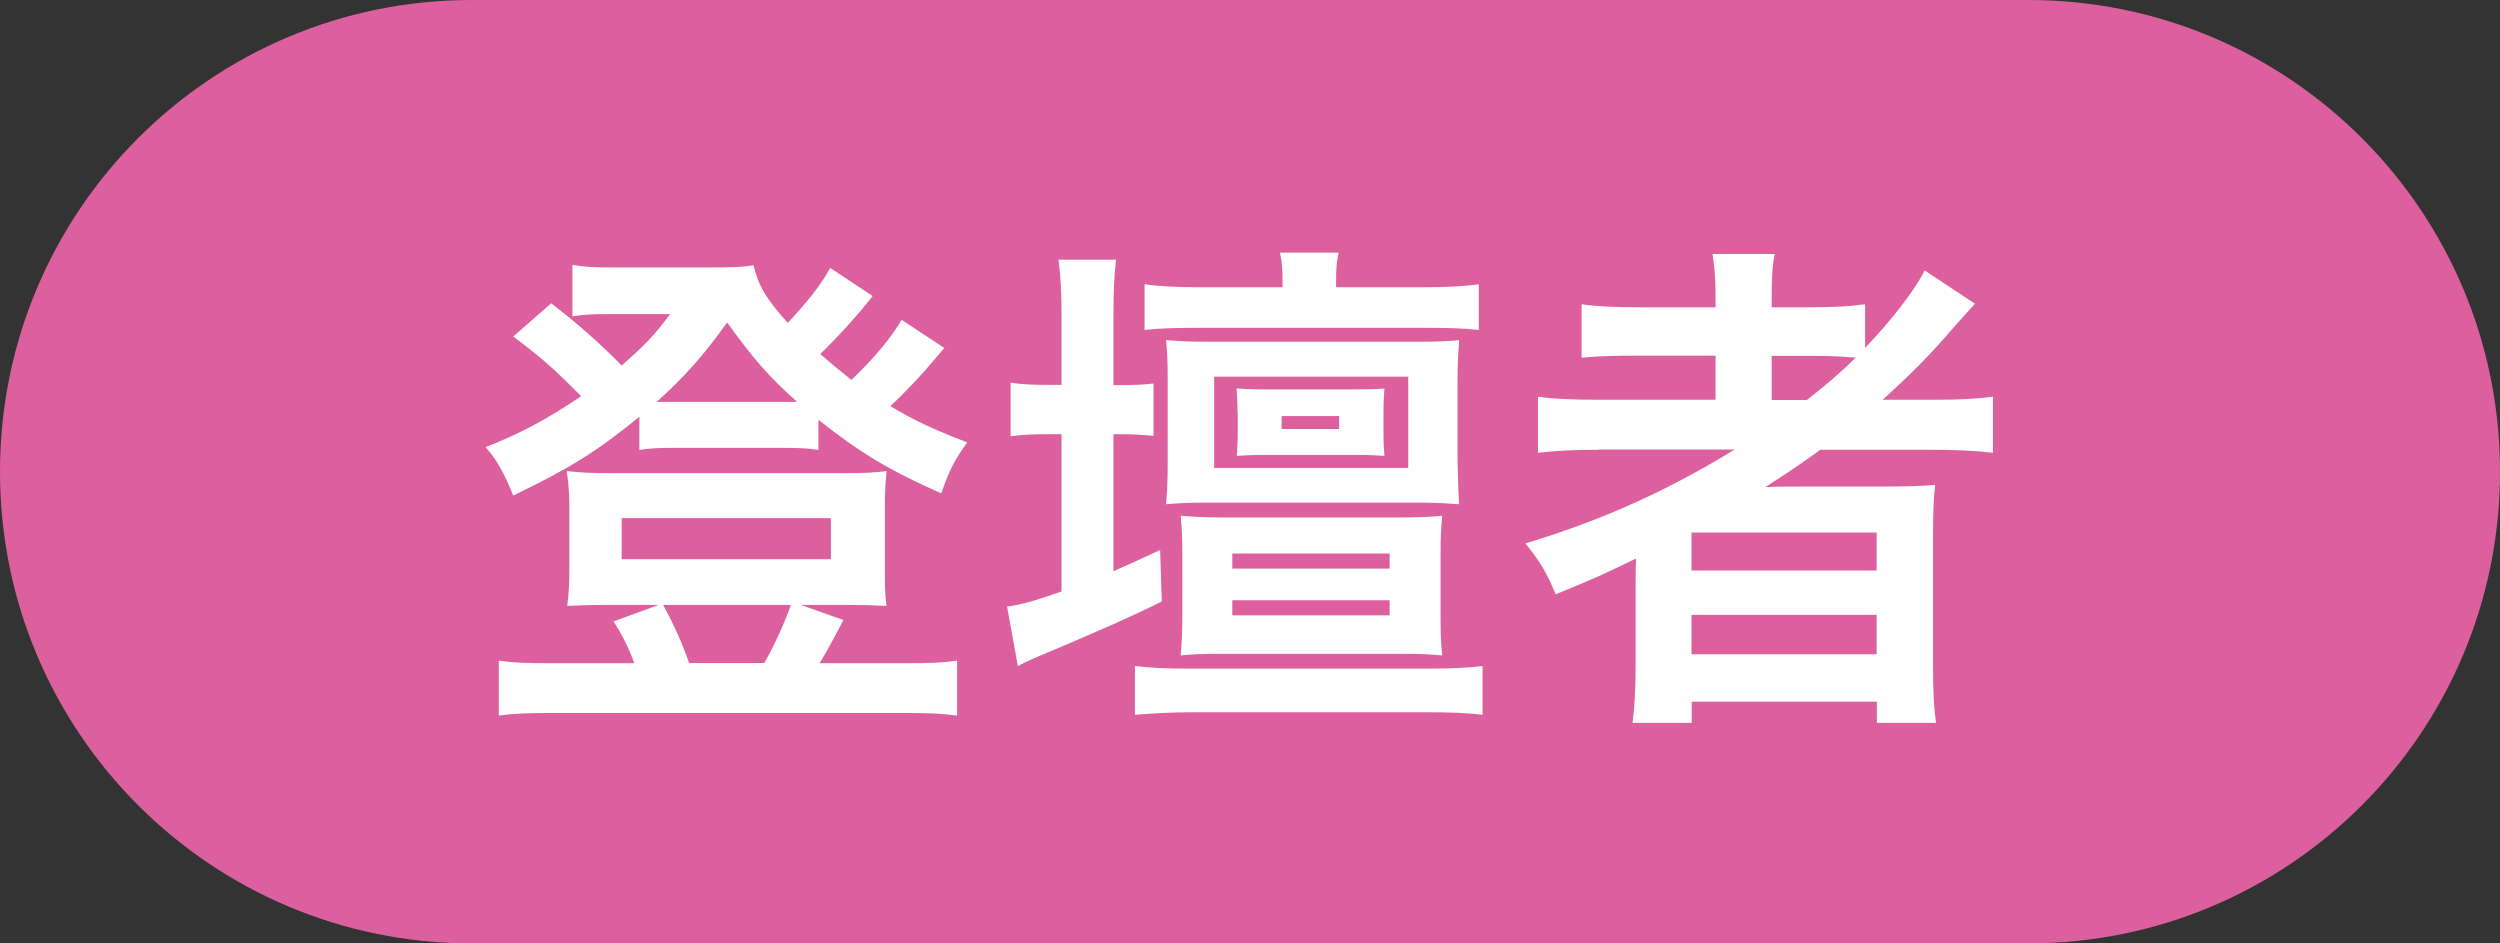 <?xml version="1.0" encoding="UTF-8"?>
<svg id="_レイヤー_2" data-name="レイヤー_2" xmlns="http://www.w3.org/2000/svg" viewBox="0 0 106 40">
  <rect x="0" y="0" width="106" height="40" fill="#333333" stroke="none"/>
  <defs>
    <style>
      .cls-1 {
        fill: #fff;
      }

      .cls-2 {
        fill: #dc609e;
      }
    </style>
  </defs>
  <g id="_データ" data-name="データ">
    <g>
      <path class="cls-2" d="M86,40c11.05,0,20-8.95,20-20S97.05,0,86,0H20C8.95,0,0,8.95,0,20s8.95,20,20,20h66Z"/>
      <g>
        <path class="cls-1" d="M40.04,14.76c-.18.2-.2.22-.4.46-.51.62-1.25,1.41-1.89,2,1.03.62,1.8.97,3.26,1.54-.53.73-.77,1.19-1.1,2.16-2.27-1.01-3.43-1.72-5.21-3.12v1.28c-.44-.07-.73-.09-1.45-.09h-4.8c-.55,0-.95.02-1.34.09v-1.41c-1.8,1.47-2.97,2.2-5.35,3.34-.37-.92-.68-1.5-1.17-2.05,1.56-.62,2.57-1.17,4.05-2.16-1.12-1.14-1.72-1.67-2.88-2.53l1.61-1.41c1.17.9,2.09,1.72,2.99,2.64,1.01-.9,1.36-1.25,2.05-2.18h-2.86c-.42,0-.79.02-1.28.09v-2.18c.53.09.88.11,1.76.11h4.07c1.01,0,1.41-.02,1.85-.09.22.9.53,1.41,1.45,2.44.79-.84,1.43-1.63,1.8-2.33l1.8,1.19c-.57.75-1.5,1.76-2.22,2.46.53.46.79.68,1.32,1.1.92-.88,1.67-1.76,2.13-2.55l1.8,1.19ZM26.89,28.11c-.2-.57-.55-1.28-.88-1.76l1.91-.7h-2.33c-.7,0-1.14.02-1.54.04.07-.55.09-.92.09-1.54v-2.71c0-.57-.04-.97-.11-1.47.59.07,1.01.09,1.72.09h10.17c.77,0,1.17-.02,1.67-.09-.04.46-.07.81-.07,1.45v2.73c0,.73,0,1.06.07,1.54-.4-.02-.84-.04-1.54-.04h-2.09l1.8.64c-.35.68-.86,1.61-1.01,1.83h3.7c1.03,0,1.5-.02,2.13-.11v2.33c-.66-.09-1.23-.11-2.27-.11h-14.92c-1.03,0-1.58.02-2.24.11v-2.33c.62.09,1.08.11,2.11.11h3.63ZM26.36,23.71h8.87v-1.74h-8.87v1.74ZM33.27,17.04h.53c-1.17-1.03-1.91-1.89-2.97-3.37-.97,1.36-1.78,2.29-2.99,3.37h5.44ZM32.41,28.11c.48-.86.9-1.8,1.12-2.46h-5.41c.46.86.79,1.58,1.1,2.46h3.19Z"/>
        <path class="cls-1" d="M45.01,13.41c0-1.01-.04-1.72-.13-2.4h2.44c-.07.62-.11,1.28-.11,2.42v2.9h.18c.68,0,1.12-.02,1.52-.07v2.22c-.4-.04-.84-.07-1.5-.07h-.2v5.81c.75-.33,1.03-.46,1.98-.9l.07,2.18q-1.54.79-5.44,2.42c-.33.15-.44.2-.66.33l-.46-2.53c.64-.09,1.1-.22,2.31-.64v-6.67h-.55c-.64,0-1.12.02-1.61.09v-2.27c.51.07.97.09,1.63.09h.53v-2.93ZM62.86,30.31c-.68-.09-1.36-.11-2.42-.11h-9.9c-.81,0-1.67.04-2.42.11v-2.07c.59.07,1.23.11,2.31.11h10.1c1.08,0,1.72-.04,2.33-.11v2.07ZM60.39,12.18c.92,0,1.72-.04,2.31-.13v1.94c-.66-.07-1.3-.09-2.13-.09h-9.86c-.86,0-1.54.02-2.18.09v-1.94c.59.09,1.36.13,2.31.13h3.54v-.24c0-.46-.02-.81-.11-1.23h2.49c-.09.4-.11.66-.11,1.23v.24h3.74ZM61.8,19.49c.02.99.04,1.61.07,1.89-.55-.04-1.03-.07-1.78-.07h-8.89c-.73,0-1.21.02-1.76.07.04-.53.07-.9.07-1.72v-3.59c0-.77-.02-1.14-.07-1.65.42.04.97.07,1.78.07h8.91c.77,0,1.32-.02,1.74-.07-.04.53-.07.92-.07,1.72v3.34ZM51.86,27.72c-.86,0-1.36.02-1.8.07.04-.46.07-.92.07-1.61v-2.73c0-.66-.02-1.1-.07-1.58.51.04,1.08.07,1.8.07h7.46c.77,0,1.36-.02,1.83-.07-.04.44-.07.86-.07,1.58v2.73c0,.73.02,1.14.07,1.61-.42-.04-.92-.07-1.8-.07h-7.48ZM59.71,19.84v-3.87h-8.23v3.87h8.23ZM52.25,24.11h6.67v-.64h-6.67v.64ZM52.25,26.09h6.67v-.64h-6.67v.64ZM52.47,17.48c0-.44-.02-.7-.04-1.01.26.02.62.04,1.1.04h3.98q.86,0,1.19-.04c-.02.26-.04.53-.04,1.01v.86c0,.42.02.73.04.99-.24-.02-.64-.04-1.14-.04h-4c-.51,0-.86.02-1.12.04.02-.29.04-.57.04-1.01v-.84ZM54.34,18.19h2.44v-.55h-2.44v.55Z"/>
        <path class="cls-1" d="M67.79,19.07c-1.06,0-1.83.04-2.58.13v-2.38c.59.09,1.41.13,2.62.13h4.91v-1.87h-3.26c-1.12,0-1.8.02-2.42.09v-2.27c.55.09,1.39.13,2.51.13h3.17v-.37c0-.84-.04-1.32-.13-1.89h2.64c-.11.55-.13,1.01-.13,1.89v.37h1.54c1.1,0,1.8-.04,2.42-.13v1.85c1.14-1.19,2.07-2.4,2.53-3.28l2.13,1.41c-.15.15-.48.53-.99,1.1-.86,1.01-1.78,1.94-2.93,2.97h2.22c1.12,0,1.78-.04,2.46-.13v2.38c-.7-.09-1.58-.13-2.68-.13h-4.64c-.81.59-1.34.95-2.33,1.58.46-.02,1.19-.02,1.76-.02h3.15c1.06,0,1.67-.02,2.29-.07-.07.62-.09,1.14-.09,2.35v5.32c0,1.12.04,1.85.13,2.42h-2.51v-.9h-7.85v.9h-2.51c.09-.7.13-1.47.13-2.42v-3.32c0-.35,0-.84.02-1.23-1.32.64-1.74.84-3.41,1.52-.37-.9-.64-1.36-1.28-2.16,3.28-.99,6.03-2.24,8.87-3.98h-5.76ZM71.72,24.19h7.85v-1.61h-7.85v1.61ZM71.72,27.74h7.85v-1.67h-7.85v1.67ZM76.61,16.96c.79-.62,1.39-1.12,2.07-1.8-.59-.04-.95-.07-1.8-.07h-1.76v1.87h1.5Z"/>
      </g>
    </g>
  </g>
</svg>
